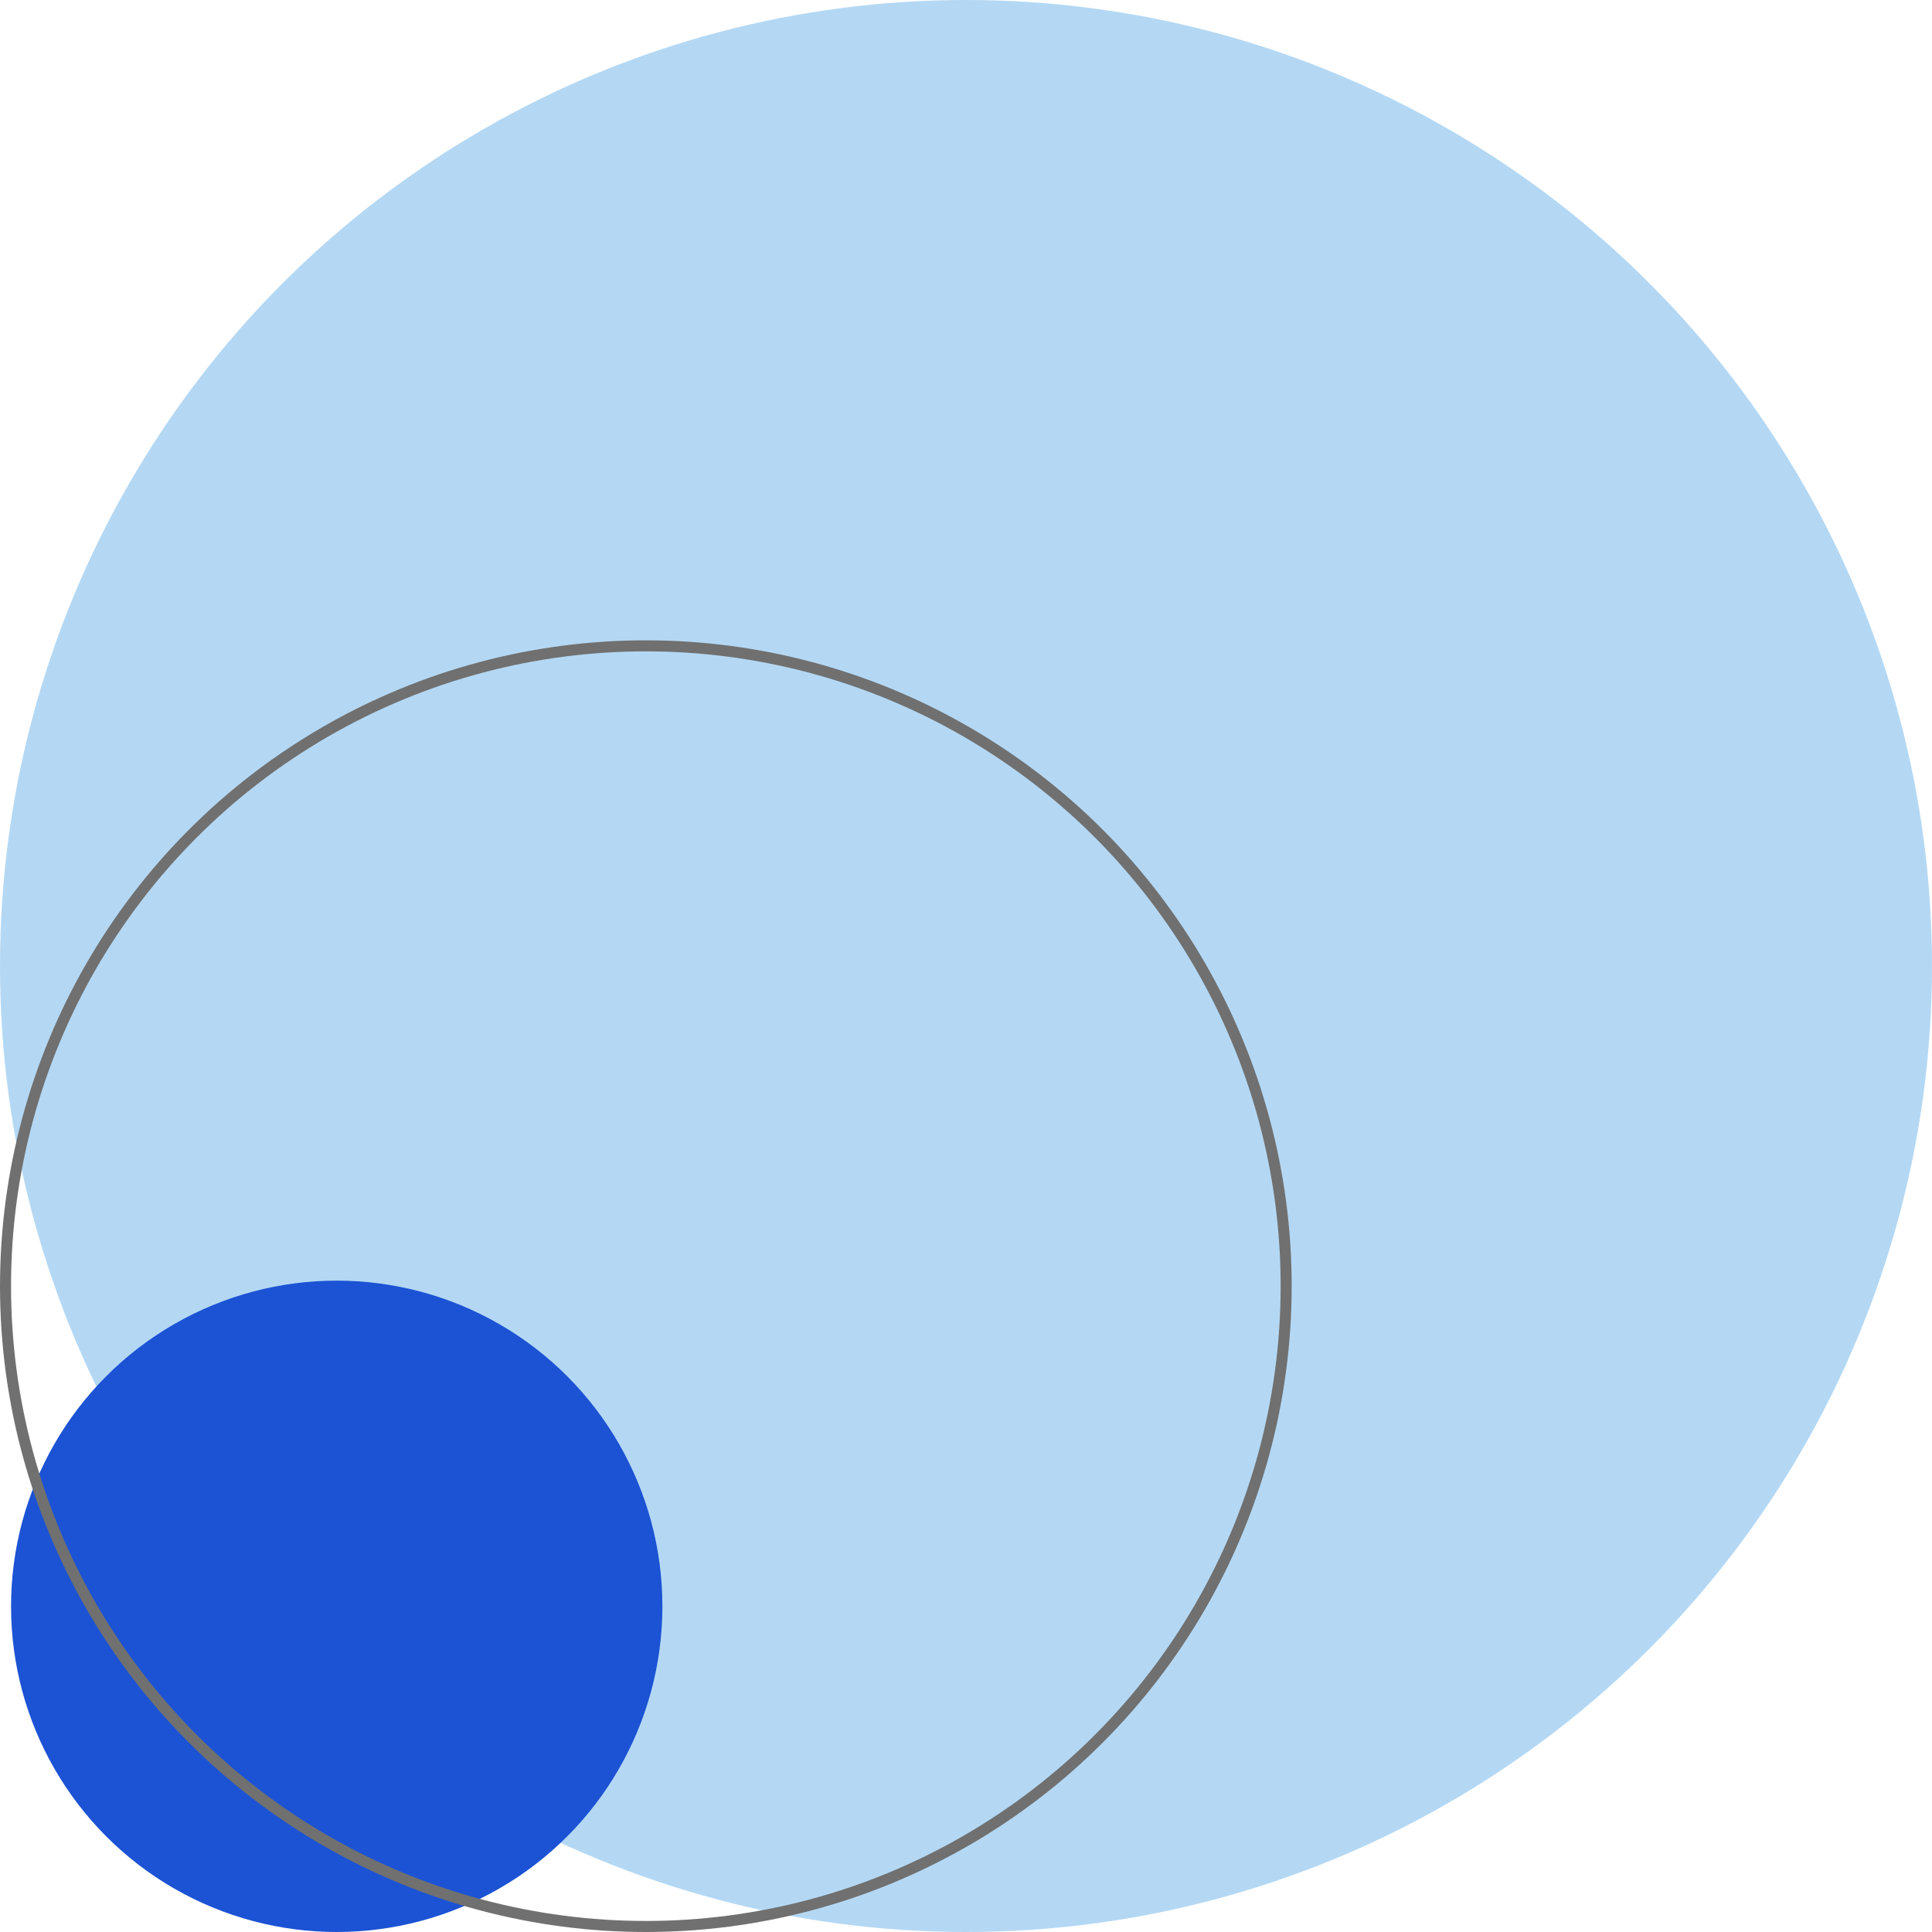 <svg xmlns="http://www.w3.org/2000/svg" width="175" height="175" viewBox="0 0 175 175">
  <g id="values-show-up-big" transform="translate(-487 -5771)">
    <circle id="Ellipse_2905" data-name="Ellipse 2905" cx="87.5" cy="87.5" r="87.5" transform="translate(487 5771)" fill="#b4d8f4"/>
    <circle id="Ellipse_2904" data-name="Ellipse 2904" cx="29.5" cy="29.5" r="29.5" transform="translate(488 5887)" fill="#1c53d4" style="mix-blend-mode: multiply;isolation: isolate"/>
    <g id="Ellipse_2906" data-name="Ellipse 2906" transform="translate(487 5829)" fill="none" stroke="#707070" stroke-width="1" style="mix-blend-mode: multiply;isolation: isolate">
      <circle cx="58.5" cy="58.5" r="58.5" stroke="none"/>
      <circle cx="58.5" cy="58.5" r="58" fill="none"/>
    </g>
  </g>
</svg>
